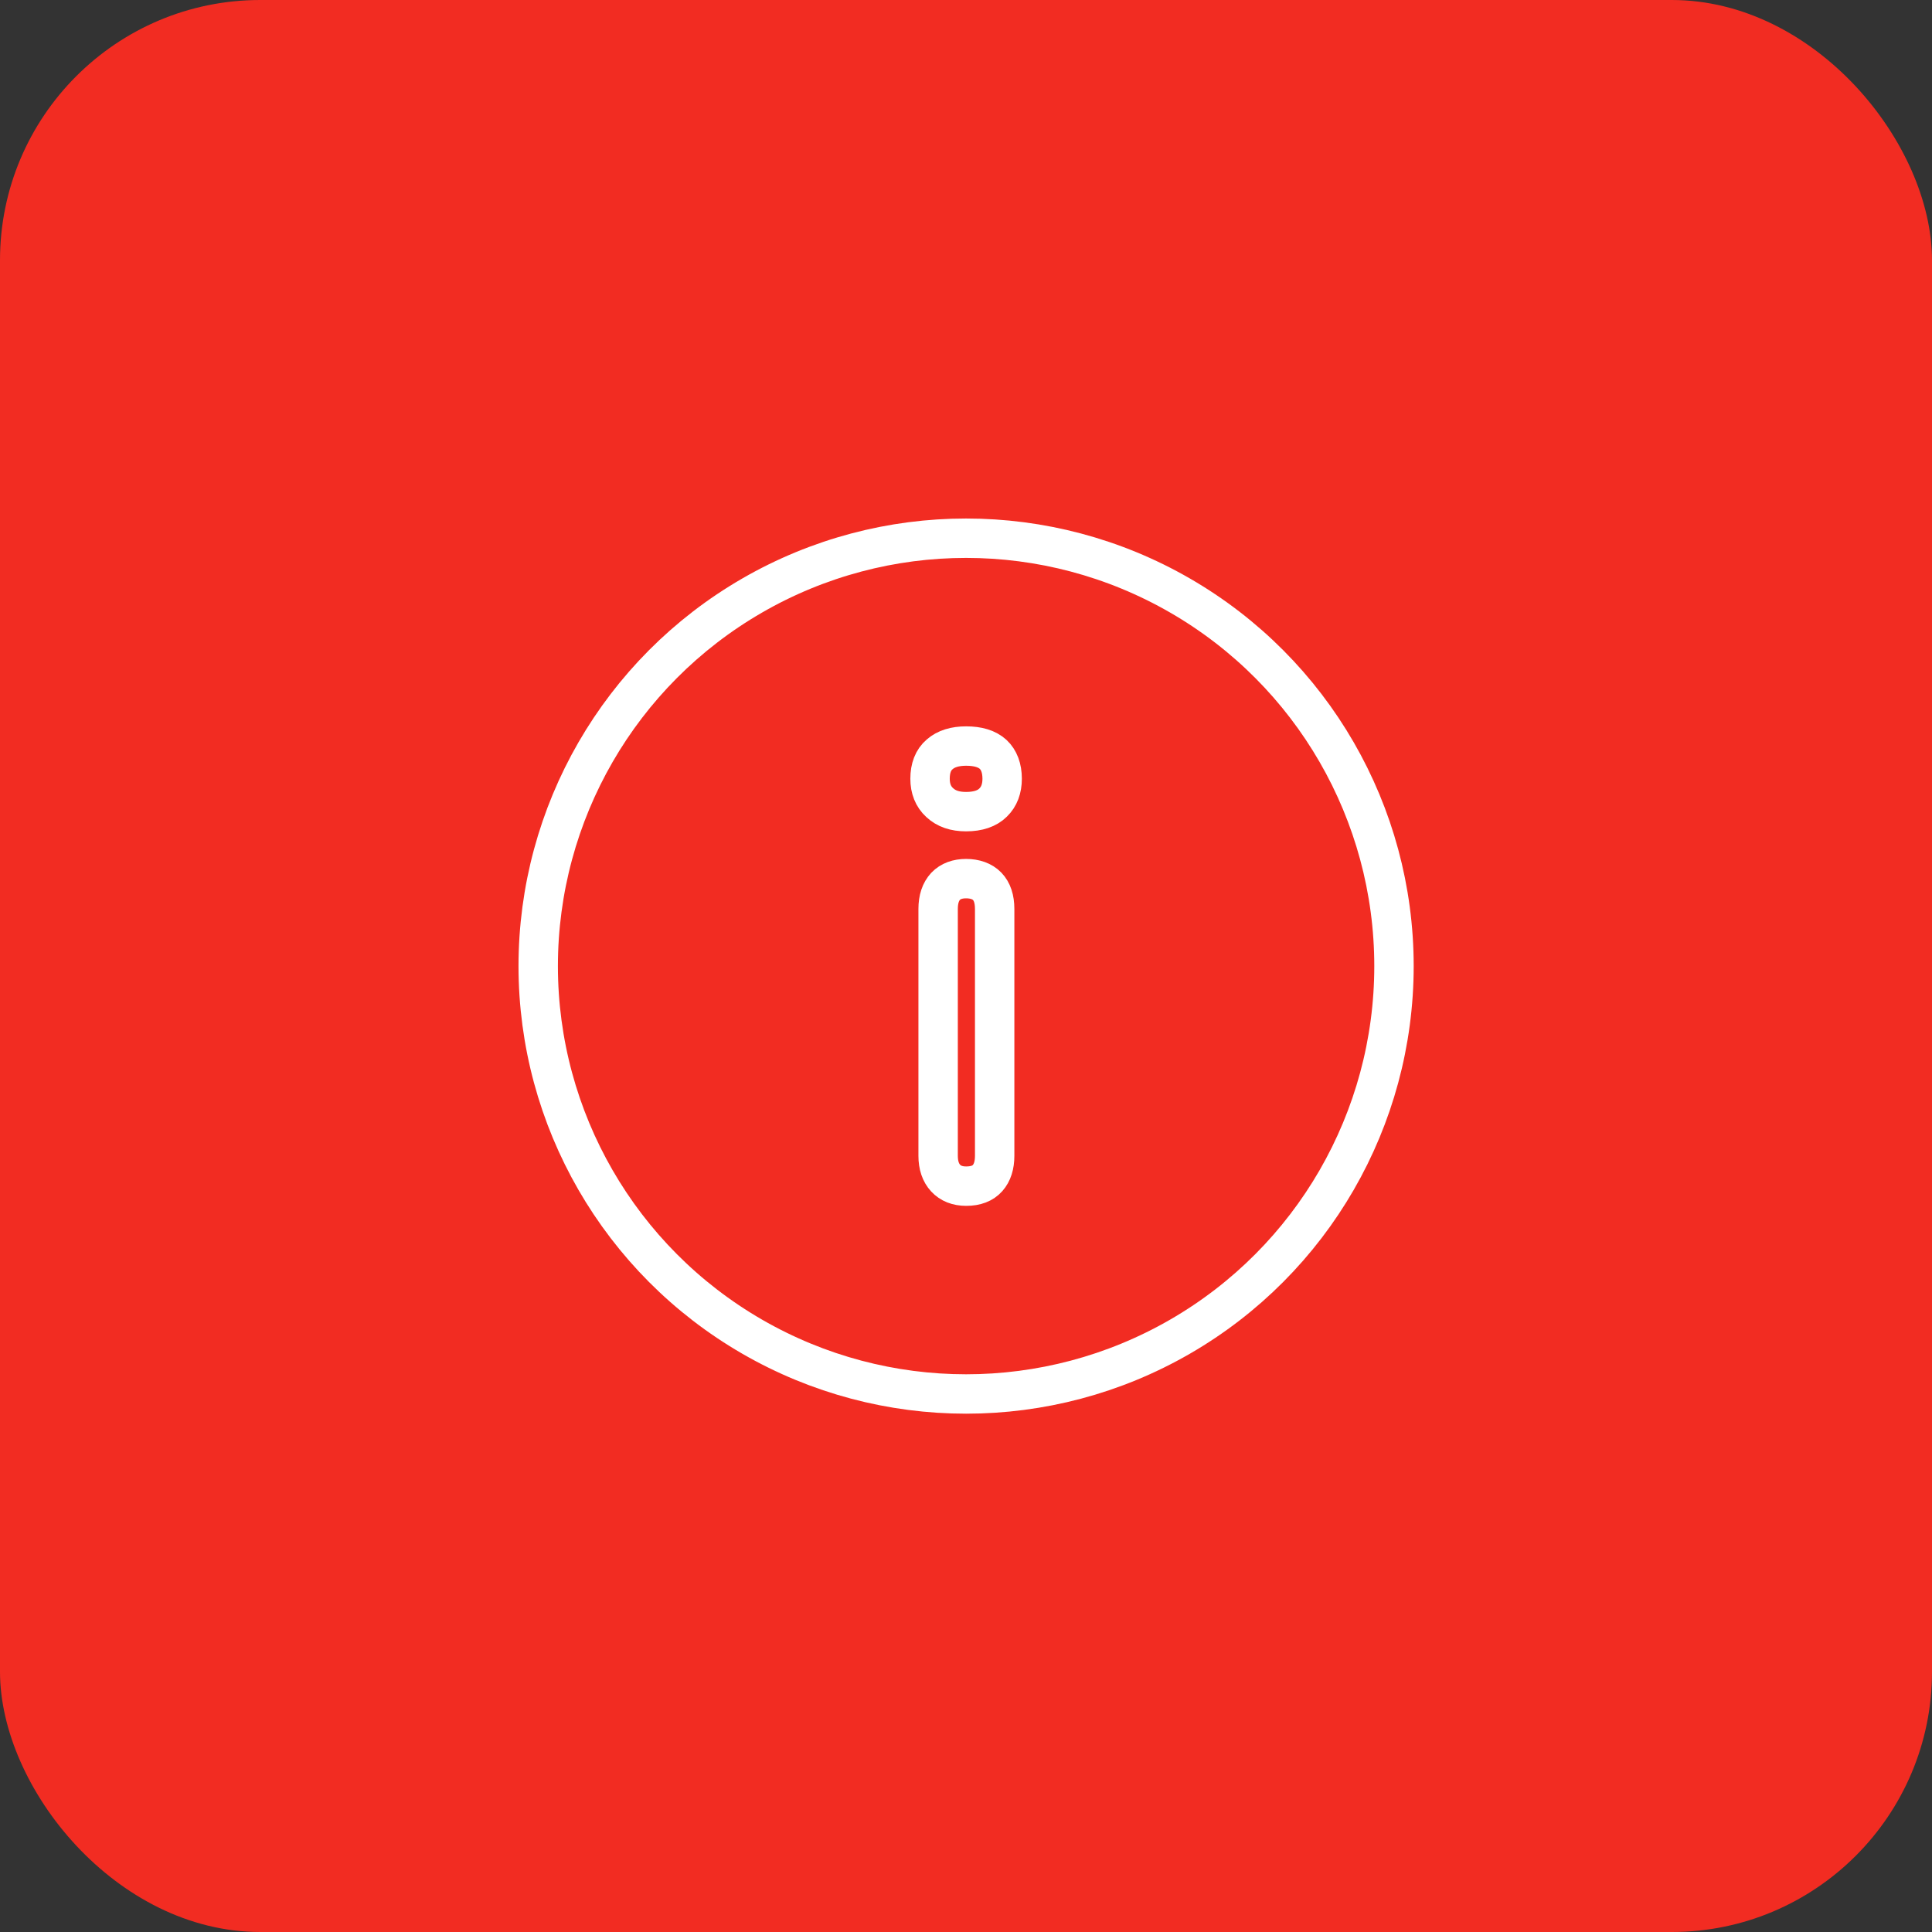 <?xml version="1.0" encoding="UTF-8"?> <svg xmlns="http://www.w3.org/2000/svg" id="Layer_2" viewBox="0 0 98.07 98.07"><rect x="0" y="0" width="98.07" height="98.07" fill="#333333" stroke="none"/><defs><style>.cls-1{fill:#f22c22;}.cls-2{fill:none;stroke:#fff;stroke-width:2px;}</style></defs><g id="Layer_1-2"><g><rect class="cls-1" y="0" width="98.07" height="98.07" rx="13.21" ry="13.21"></rect><g><path class="cls-2" d="m49.04,41.2c-.57,0-1.01-.15-1.34-.46-.33-.3-.49-.71-.49-1.21,0-.54.16-.96.49-1.24.32-.28.77-.42,1.34-.42.61,0,1.06.14,1.37.42.3.28.46.7.46,1.24,0,.5-.15.91-.46,1.21-.3.3-.76.46-1.37.46Zm0,19.01c-.44,0-.79-.14-1.04-.41-.25-.27-.38-.65-.38-1.13v-12.53c0-.5.13-.88.38-1.15.25-.26.6-.39,1.04-.39s.82.13,1.07.39c.25.26.38.64.38,1.15v12.53c0,.48-.12.86-.36,1.13-.24.27-.6.41-1.08.41Z"></path><circle class="cls-2" cx="49.04" cy="49.04" r="21.72"></circle></g></g></g></svg> 